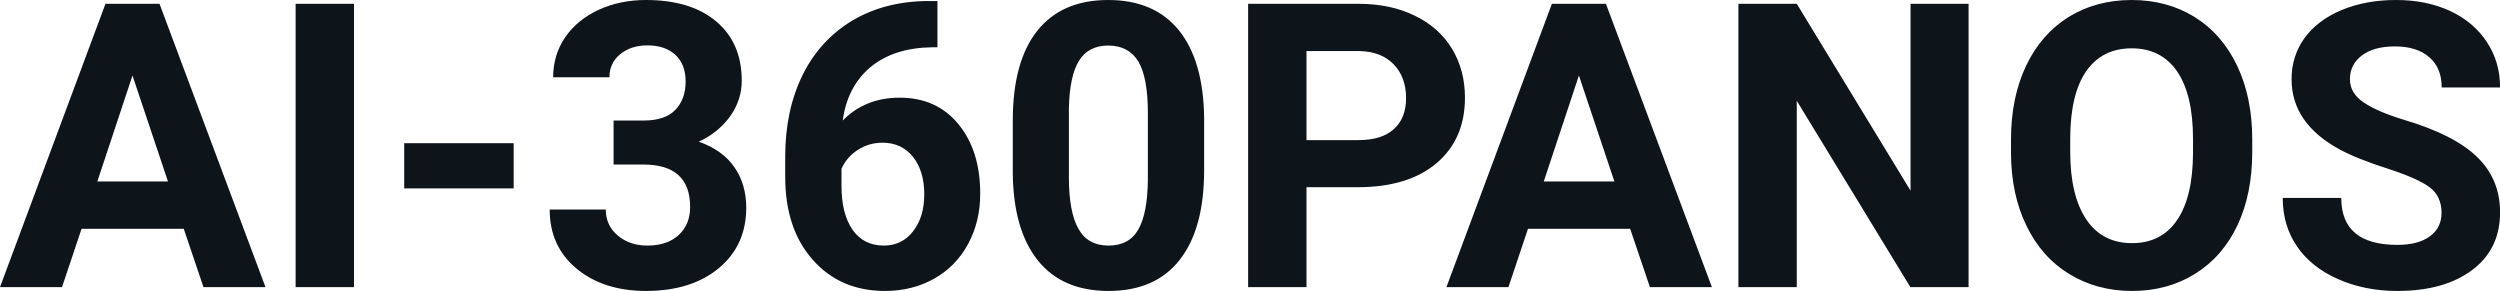 <svg fill="#0d141a" viewBox="0 0 144.356 16.801" height="100%" width="100%" xmlns="http://www.w3.org/2000/svg"><path preserveAspectRatio="none" d="M11.75 16.58L10.61 13.21L4.71 13.21L3.58 16.58L0 16.58L6.09 0.22L9.21 0.22L15.33 16.58L11.75 16.58ZM7.65 4.36L5.62 10.48L9.70 10.48L7.65 4.36ZM20.44 0.22L20.44 16.58L17.07 16.58L17.07 0.22L20.44 0.22ZM29.66 8.27L29.66 10.88L23.34 10.88L23.34 8.27L29.66 8.27ZM35.43 9.50L35.43 6.96L37.16 6.96Q38.40 6.96 38.99 6.35Q39.59 5.73 39.59 4.71L39.59 4.71Q39.59 3.72 39.00 3.17Q38.41 2.62 37.38 2.62L37.38 2.62Q36.44 2.62 35.81 3.13Q35.19 3.64 35.19 4.46L35.19 4.46L31.94 4.46Q31.94 3.18 32.63 2.16Q33.32 1.15 34.56 0.57Q35.80 0 37.30 0L37.30 0Q39.89 0 41.36 1.24Q42.83 2.48 42.83 4.66L42.83 4.66Q42.83 5.78 42.15 6.73Q41.46 7.67 40.35 8.18L40.35 8.18Q41.73 8.67 42.41 9.66Q43.09 10.65 43.09 11.99L43.09 11.99Q43.09 14.17 41.50 15.49Q39.91 16.80 37.30 16.80L37.30 16.80Q34.85 16.80 33.29 15.51Q31.74 14.22 31.74 12.10L31.74 12.10L34.98 12.10Q34.98 13.02 35.67 13.60Q36.36 14.18 37.38 14.18L37.38 14.18Q38.53 14.18 39.19 13.57Q39.85 12.96 39.85 11.95L39.85 11.95Q39.85 9.50 37.15 9.50L37.15 9.50L35.43 9.50ZM53.59 0.06L54.13 0.06L54.13 2.73L53.82 2.73Q51.62 2.76 50.27 3.87Q48.93 4.99 48.66 6.96L48.66 6.96Q49.96 5.64 51.95 5.64L51.95 5.64Q54.09 5.64 55.34 7.17Q56.60 8.69 56.60 11.19L56.60 11.19Q56.60 12.78 55.91 14.07Q55.22 15.36 53.96 16.08Q52.69 16.80 51.10 16.80L51.10 16.80Q48.52 16.80 46.93 15.00Q45.34 13.21 45.34 10.21L45.34 10.21L45.34 9.04Q45.34 6.38 46.34 4.34Q47.35 2.30 49.23 1.18Q51.11 0.07 53.59 0.06L53.59 0.06ZM50.96 8.24L50.96 8.24Q50.18 8.24 49.54 8.65Q48.90 9.06 48.59 9.74L48.59 9.74L48.59 10.73Q48.59 12.35 49.23 13.27Q49.87 14.18 51.03 14.18L51.03 14.18Q52.08 14.18 52.72 13.36Q53.37 12.53 53.37 11.22L53.37 11.22Q53.37 9.88 52.72 9.06Q52.06 8.24 50.96 8.24ZM69.53 6.81L69.53 9.82Q69.53 13.21 68.12 15.00Q66.72 16.80 64.01 16.80L64.01 16.80Q61.34 16.80 59.93 15.04Q58.51 13.27 58.48 9.98L58.48 9.98L58.48 6.97Q58.48 3.55 59.90 1.77Q61.32 0 63.99 0Q66.66 0 68.08 1.76Q69.49 3.52 69.53 6.81L69.53 6.81ZM66.28 10.40L66.28 6.51Q66.28 4.48 65.73 3.55Q65.17 2.63 63.99 2.63L63.99 2.63Q62.85 2.63 62.30 3.51Q61.76 4.39 61.72 6.27L61.72 6.27L61.72 10.24Q61.72 12.24 62.27 13.21Q62.81 14.18 64.01 14.18L64.01 14.18Q65.20 14.18 65.73 13.25Q66.26 12.32 66.28 10.40L66.28 10.40ZM78.39 10.81L75.44 10.81L75.44 16.58L72.07 16.58L72.07 0.22L78.44 0.22Q80.29 0.22 81.68 0.90Q83.08 1.57 83.84 2.81Q84.59 4.05 84.59 5.64L84.59 5.64Q84.59 8.04 82.94 9.43Q81.30 10.81 78.39 10.81L78.39 10.81ZM75.44 2.95L75.44 8.09L78.44 8.09Q79.78 8.09 80.48 7.46Q81.19 6.83 81.19 5.66L81.19 5.66Q81.19 4.46 80.48 3.72Q79.77 2.98 78.52 2.95L78.52 2.95L75.44 2.95ZM95.27 16.58L94.13 13.21L88.23 13.21L87.10 16.58L83.52 16.58L89.61 0.22L92.73 0.22L98.85 16.58L95.27 16.58ZM91.17 4.36L89.14 10.48L93.22 10.48L91.17 4.36ZM113.67 0.22L113.67 16.58L110.31 16.58L103.75 5.82L103.75 16.58L100.38 16.58L100.38 0.22L103.75 0.22L110.32 11.01L110.32 0.22L113.67 0.22ZM130.05 8.04L130.05 8.77Q130.05 11.19 129.20 13.00Q128.34 14.82 126.75 15.81Q125.16 16.80 123.11 16.80L123.11 16.80Q121.08 16.80 119.48 15.82Q117.89 14.85 117.01 13.03Q116.13 11.22 116.12 8.86L116.12 8.86L116.12 8.05Q116.12 5.64 116.99 3.80Q117.86 1.97 119.45 0.98Q121.04 0 123.09 0Q125.13 0 126.72 0.98Q128.31 1.97 129.18 3.80Q130.05 5.64 130.05 8.04L130.05 8.04ZM126.63 8.83L126.63 8.03Q126.63 5.46 125.71 4.12Q124.79 2.79 123.09 2.79L123.09 2.79Q121.39 2.79 120.47 4.10Q119.55 5.42 119.54 7.97L119.54 7.97L119.54 8.77Q119.54 11.28 120.46 12.66Q121.38 14.04 123.11 14.04L123.11 14.04Q124.80 14.04 125.71 12.71Q126.62 11.38 126.63 8.83L126.63 8.83ZM140.98 12.29L140.98 12.29Q140.98 11.33 140.30 10.82Q139.63 10.31 137.88 9.74Q136.12 9.18 135.10 8.63L135.10 8.63Q132.32 7.12 132.32 4.57L132.32 4.57Q132.32 3.25 133.06 2.21Q133.81 1.17 135.21 0.58Q136.61 0 138.35 0L138.35 0Q140.10 0 141.47 0.63Q142.84 1.27 143.60 2.43Q144.36 3.58 144.36 5.05L144.36 5.05L140.99 5.05Q140.99 3.93 140.28 3.31Q139.57 2.68 138.29 2.68L138.29 2.68Q137.06 2.68 136.37 3.21Q135.69 3.73 135.69 4.58L135.69 4.58Q135.69 5.38 136.49 5.92Q137.29 6.46 138.85 6.93L138.85 6.93Q141.73 7.79 143.04 9.07Q144.36 10.35 144.36 12.26L144.36 12.26Q144.36 14.39 142.75 15.59Q141.14 16.80 138.43 16.80L138.43 16.80Q136.54 16.80 134.99 16.11Q133.44 15.42 132.63 14.22Q131.81 13.02 131.81 11.43L131.81 11.43L135.19 11.43Q135.19 14.14 138.43 14.14L138.43 14.14Q139.63 14.14 140.30 13.65Q140.98 13.16 140.98 12.29Z"></path></svg>